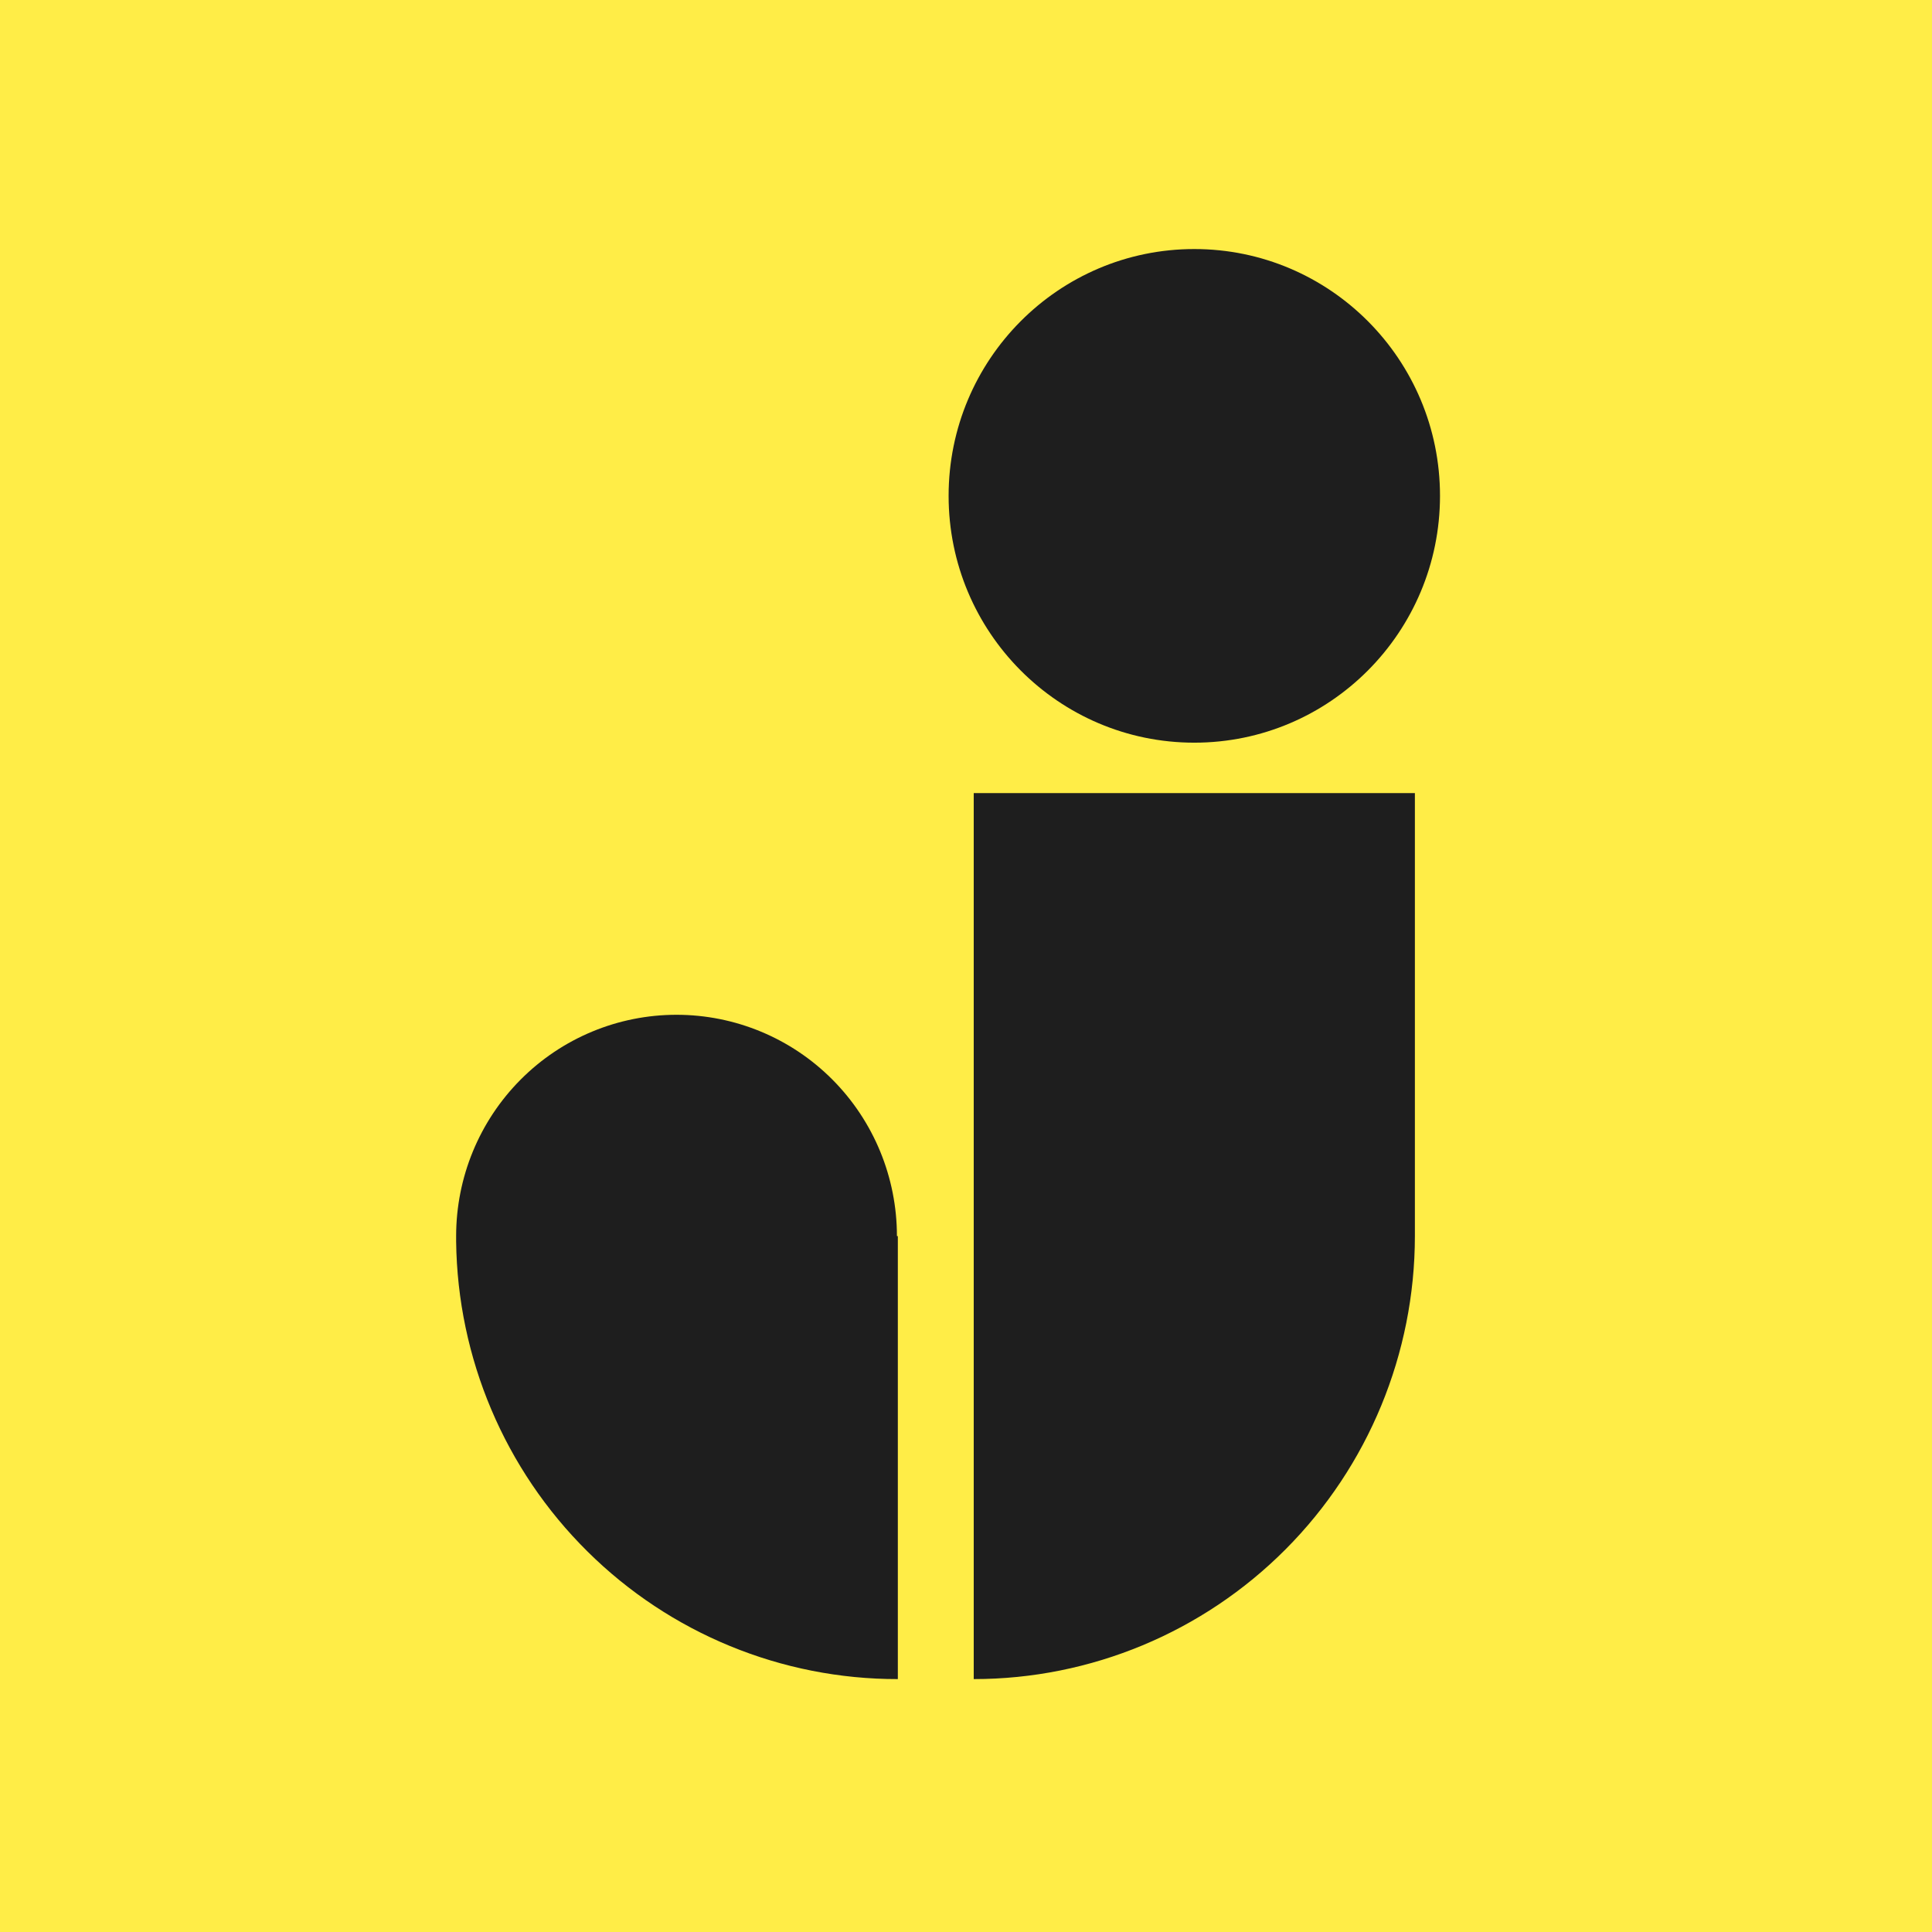 <svg width="32" height="32" viewBox="0 0 32 32" fill="none" xmlns="http://www.w3.org/2000/svg">
<g id="Rise">
<rect width="32" height="32" fill="#FFED47"/>
<g id="Group 1000003856">
<path id="Union" d="M11.205 16.808C12.173 16.808 13.102 17.193 13.787 17.881C14.472 18.569 14.856 19.501 14.856 20.474H14.871V27.811C12.947 27.814 11.098 27.054 9.729 25.696C8.359 24.339 7.578 22.494 7.555 20.561V20.474C7.555 19.501 7.939 18.569 8.624 17.881C9.309 17.193 10.237 16.808 11.205 16.808ZM23.435 13.136V20.474C23.434 22.419 22.664 24.285 21.294 25.661C19.924 27.037 18.065 27.811 16.128 27.811V13.136H23.435ZM19.781 4.125C22.029 4.125 23.851 5.955 23.851 8.213C23.85 10.47 22.029 12.301 19.781 12.301C17.534 12.301 15.712 10.47 15.712 8.213C15.712 5.955 17.534 4.125 19.781 4.125Z" fill="#1E1E1E"/>
</g>
</g>
</svg>
